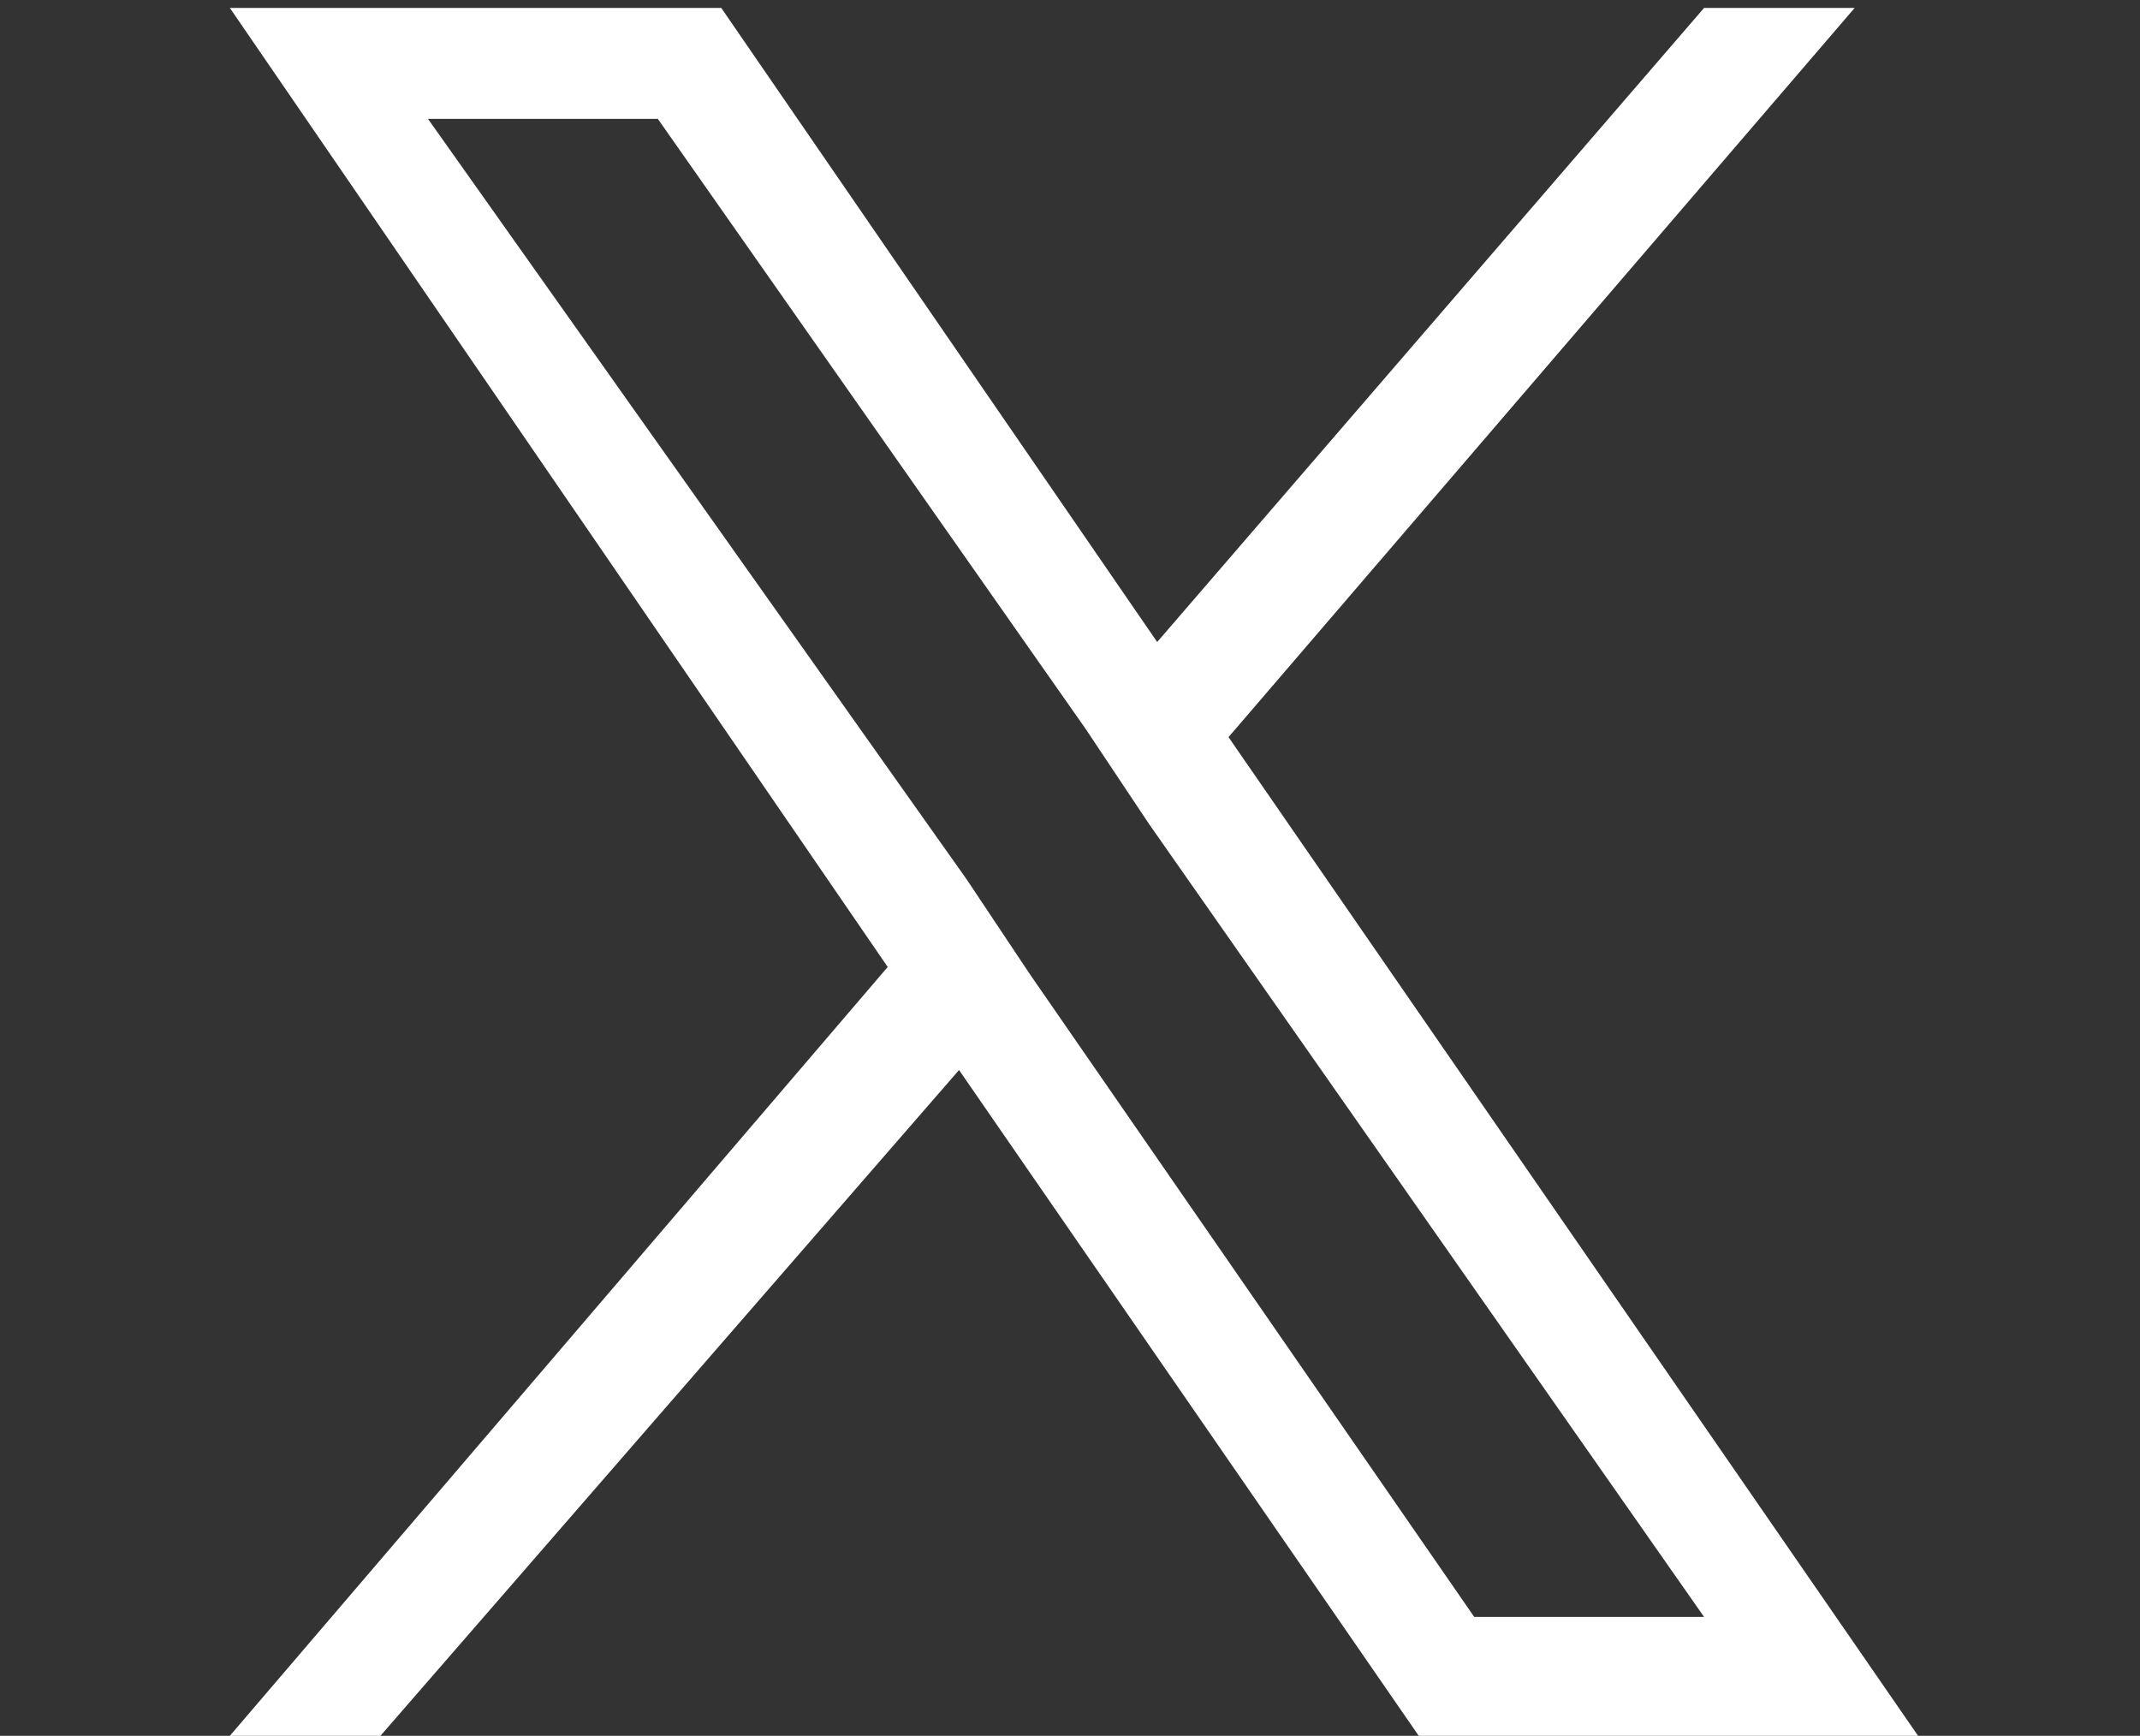 <?xml version="1.0" encoding="utf-8"?>
<!-- Generator: Adobe Illustrator 27.9.0, SVG Export Plug-In . SVG Version: 6.00 Build 0)  -->
<svg version="1.1" id="_5296514_bird_tweet_twitter_twitter_logo_icon"
	 xmlns="http://www.w3.org/2000/svg" xmlns:xlink="http://www.w3.org/1999/xlink" x="0px" y="0px" viewBox="0 0 27 21.9"
	 style="enable-background:new 0 0 27 21.9;" xml:space="preserve">
<rect x="0" y="0" width="27" height="21.9" fill="#333333" stroke="none"/>
<style type="text/css">
	.st0{fill:none;}
	.st1{fill:#FFFFFF;}
</style>
<rect id="Rectangle_54" x="3" y="0.4" class="st0" width="21.1" height="21.1"/>
<path class="st1" d="M15.5,9.3l7.9-9.2h-1.9l-6.9,8l-5.5-8H2.9l8.3,12.1l-8.3,9.7h1.9l7.3-8.4l5.8,8.4h6.3L15.5,9.3L15.5,9.3z
	 M13,12.3l-0.8-1.2L5.4,1.5h2.9l5.4,7.7l0.8,1.2l7,10h-2.9L13,12.3L13,12.3z"/>
</svg>

